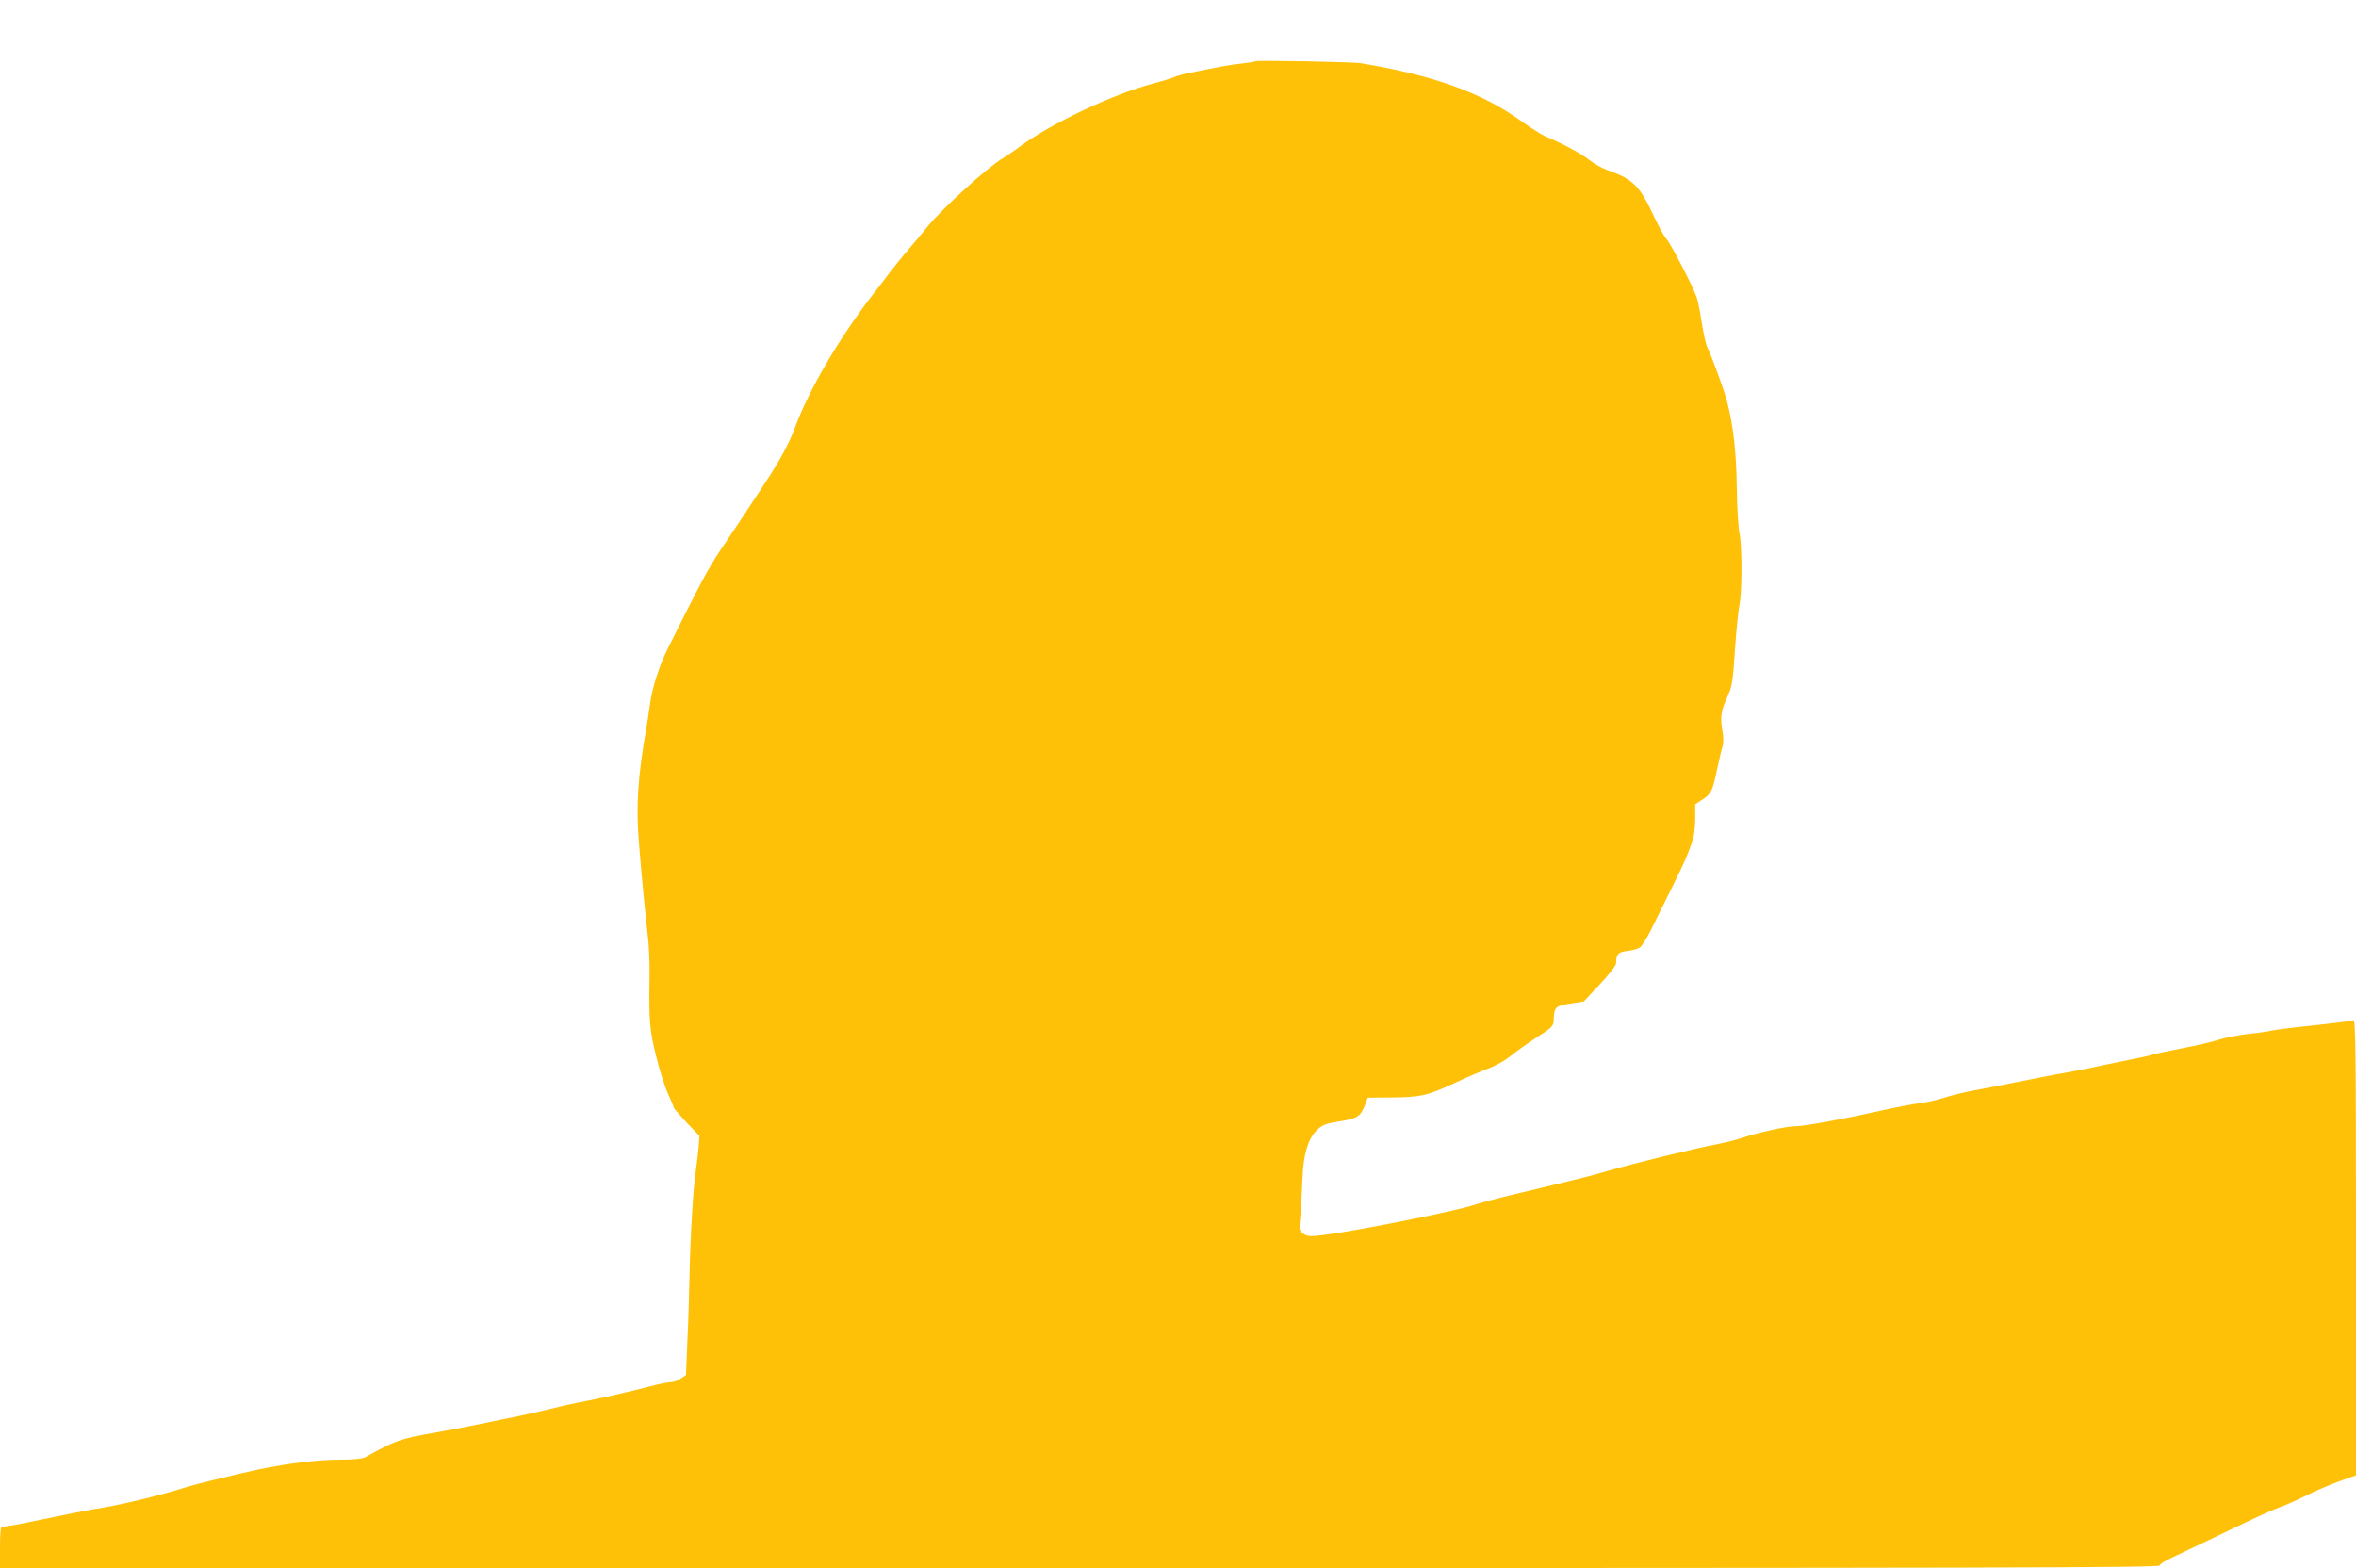 <?xml version="1.0" standalone="no"?>
<!DOCTYPE svg PUBLIC "-//W3C//DTD SVG 20010904//EN"
 "http://www.w3.org/TR/2001/REC-SVG-20010904/DTD/svg10.dtd">
<svg version="1.0" xmlns="http://www.w3.org/2000/svg"
 width="1280pt" height="852pt" viewBox="0 0 1280 852"
 preserveAspectRatio="xMidYMid meet">
<g transform="translate(0,852) scale(0.1,-0.1)"
fill="#ffc107" stroke="none">
<path d="M6820 8187 c-3 -3 -34 -8 -70 -12 -56 -5 -143 -21 -306 -55 -22 -5
-51 -13 -65 -19 -13 -6 -64 -22 -114 -35 -213 -56 -548 -213 -718 -338 -39
-29 -84 -59 -99 -68 -74 -41 -330 -274 -406 -368 -25 -31 -71 -86 -102 -122
-31 -36 -75 -90 -98 -120 -22 -30 -64 -84 -92 -120 -184 -235 -355 -526 -431
-733 -32 -87 -82 -179 -164 -303 -27 -42 -79 -120 -115 -175 -36 -54 -95 -143
-131 -196 -58 -85 -112 -188 -279 -523 -50 -100 -87 -217 -100 -315 -6 -44
-15 -102 -20 -130 -44 -252 -55 -413 -39 -610 13 -165 36 -405 49 -515 6 -47
10 -143 9 -215 -4 -236 0 -292 36 -435 18 -74 47 -165 64 -202 17 -36 31 -70
31 -75 0 -4 32 -41 70 -82 l70 -73 -5 -67 c-4 -36 -10 -93 -15 -126 -14 -86
-30 -359 -34 -575 -2 -102 -7 -263 -12 -358 l-7 -173 -28 -19 c-15 -11 -40
-20 -55 -20 -15 0 -69 -11 -118 -24 -97 -26 -283 -68 -381 -86 -33 -6 -103
-22 -155 -35 -52 -13 -129 -30 -170 -39 -41 -8 -140 -28 -220 -45 -80 -16
-188 -37 -240 -46 -186 -32 -209 -40 -376 -133 -15 -8 -64 -13 -141 -13 -111
0 -273 -19 -438 -53 -79 -16 -342 -80 -395 -97 -160 -50 -367 -99 -501 -119
-41 -7 -167 -32 -282 -56 -114 -25 -212 -42 -217 -39 -6 4 -10 -37 -10 -109
l0 -116 5864 0 c4998 0 5865 2 5869 14 3 8 29 25 59 39 29 14 112 53 183 87
72 34 180 86 240 115 61 29 136 63 167 74 32 11 97 40 145 64 48 25 130 59
181 78 l92 33 0 1239 c0 1112 -2 1239 -15 1233 -9 -3 -100 -15 -203 -26 -179
-19 -222 -25 -267 -35 -12 -2 -61 -9 -110 -14 -48 -6 -116 -19 -149 -30 -34
-11 -122 -32 -196 -46 -74 -14 -148 -30 -165 -35 -16 -6 -64 -16 -105 -24 -41
-8 -118 -24 -170 -35 -52 -12 -144 -30 -205 -41 -60 -10 -177 -33 -260 -50
-82 -17 -187 -37 -232 -45 -45 -8 -117 -26 -160 -39 -43 -14 -105 -28 -138
-31 -33 -4 -118 -20 -190 -36 -217 -49 -434 -89 -487 -89 -44 0 -199 -34 -271
-59 -33 -11 -93 -27 -135 -35 -140 -27 -463 -106 -617 -151 -82 -24 -158 -43
-485 -121 -102 -24 -203 -51 -225 -59 -80 -30 -644 -143 -820 -165 -76 -9 -90
-9 -113 6 -24 16 -25 18 -17 103 4 47 9 133 11 191 4 134 30 222 78 269 30 29
46 35 122 48 98 15 116 27 139 87 l16 42 127 1 c158 1 198 10 342 77 63 30
147 66 185 80 39 14 93 44 120 67 27 22 91 68 142 101 84 54 93 63 94 92 2 74
8 80 89 93 l75 12 87 93 c49 52 88 102 88 113 1 51 10 62 60 68 27 3 57 11 68
18 11 7 38 49 60 93 21 45 72 145 111 224 39 79 79 162 87 185 9 23 22 58 29
77 8 19 14 72 15 117 l0 83 41 27 c47 31 53 45 79 168 11 50 23 104 29 121 5
18 5 50 0 75 -14 77 -10 114 22 185 30 65 33 81 45 264 7 107 19 219 25 248
14 70 14 323 -1 387 -6 28 -13 138 -14 245 -3 193 -18 330 -52 465 -15 60 -82
244 -109 300 -8 17 -21 77 -30 135 -9 58 -21 119 -27 135 -22 62 -141 291
-163 315 -13 14 -43 68 -68 122 -79 170 -114 204 -254 254 -29 10 -74 35 -100
56 -42 33 -134 83 -243 130 -19 9 -76 45 -125 80 -213 154 -478 249 -870 314
-48 8 -568 17 -575 11z"/>
</g>
</svg>
